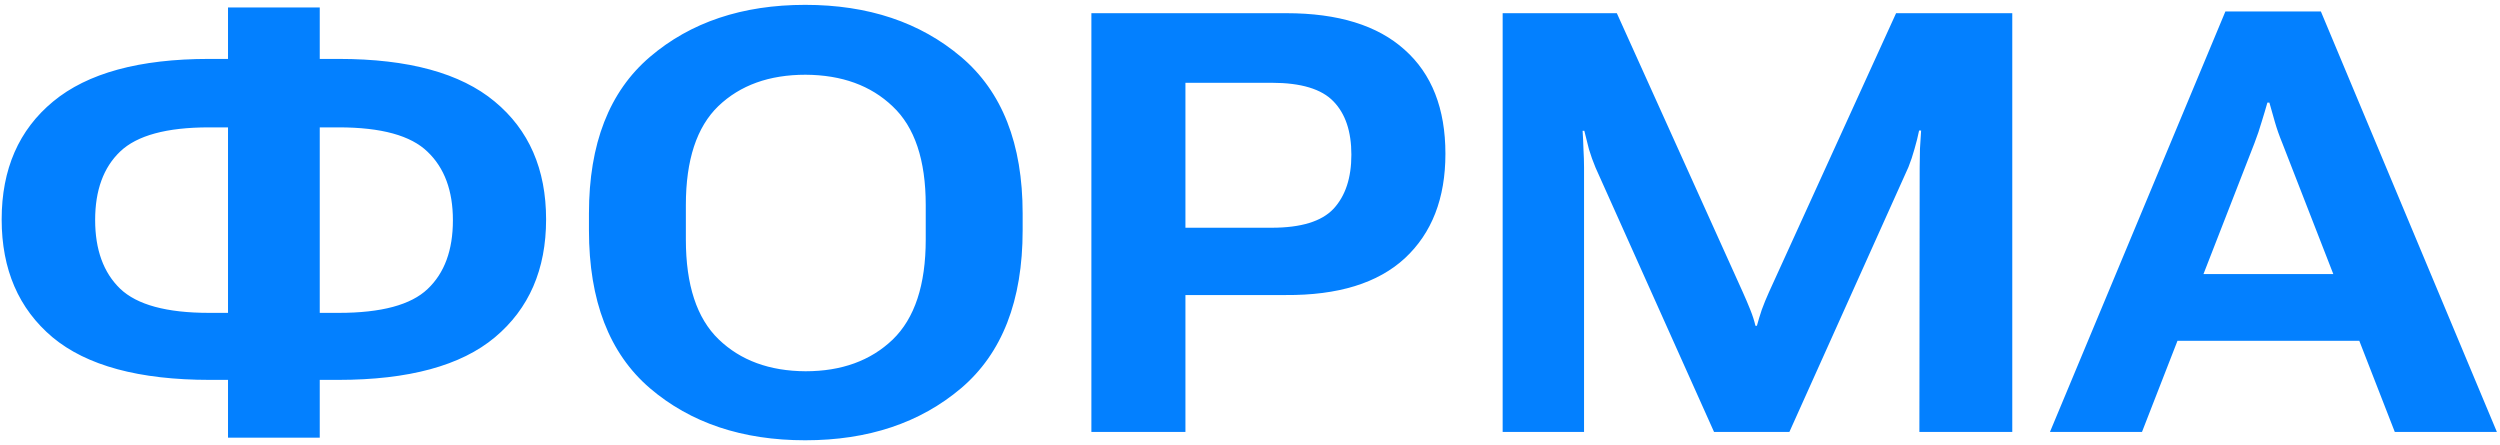 <?xml version="1.0" encoding="UTF-8"?> <svg xmlns="http://www.w3.org/2000/svg" width="191" height="34" viewBox="0 0 191 34" fill="none"> <path d="M24.429 0.568V4.501H25.879C31.211 4.501 35.181 5.585 37.789 7.753C40.411 9.921 41.722 12.924 41.722 16.762C41.722 20.585 40.418 23.588 37.81 25.771C35.218 27.939 31.226 29.023 25.835 29.023H24.429V33.44H17.42V29.023H16.036C10.63 29.023 6.624 27.939 4.017 25.771C1.424 23.588 0.127 20.585 0.127 16.762C0.127 12.924 1.438 9.921 4.061 7.753C6.683 5.585 10.652 4.501 15.97 4.501H17.42V0.568H24.429ZM25.879 9.731H24.429V23.903H25.879C29.131 23.903 31.395 23.295 32.669 22.08C33.958 20.864 34.602 19.113 34.602 16.828C34.602 14.572 33.958 12.829 32.669 11.599C31.395 10.354 29.131 9.731 25.879 9.731ZM15.97 9.731C12.732 9.731 10.469 10.346 9.18 11.577C7.906 12.793 7.269 14.536 7.269 16.806C7.269 19.077 7.906 20.827 9.18 22.058C10.469 23.288 12.732 23.903 15.97 23.903H17.42V9.731H15.97ZM44.996 17.597V16.301C44.996 10.983 46.548 6.999 49.654 4.348C52.759 1.696 56.714 0.371 61.519 0.371C66.324 0.371 70.293 1.696 73.428 4.348C76.563 6.999 78.13 10.983 78.13 16.301V17.597C78.13 22.973 76.563 26.994 73.428 29.66C70.293 32.312 66.324 33.637 61.519 33.637C56.714 33.637 52.759 32.312 49.654 29.66C46.548 26.994 44.996 22.973 44.996 17.597ZM52.4 18.3C52.4 21.772 53.235 24.314 54.905 25.925C56.575 27.536 58.787 28.349 61.541 28.364C64.295 28.364 66.514 27.558 68.199 25.947C69.883 24.321 70.726 21.772 70.726 18.3V15.664C70.726 12.221 69.883 9.709 68.199 8.127C66.529 6.53 64.31 5.725 61.541 5.71C58.773 5.71 56.553 6.508 54.883 8.105C53.228 9.702 52.4 12.221 52.4 15.664V18.3ZM83.382 33V1.008H98.279C102.234 1.008 105.245 1.938 107.31 3.798C109.39 5.644 110.43 8.295 110.43 11.752C110.43 15.151 109.397 17.81 107.332 19.729C105.267 21.633 102.227 22.57 98.213 22.541H90.567V33H83.382ZM90.567 17.399H97.159C99.4 17.399 100.975 16.916 101.883 15.949C102.791 14.968 103.245 13.591 103.245 11.818C103.245 10.046 102.791 8.691 101.883 7.753C100.975 6.801 99.4 6.325 97.159 6.325H90.567V17.399ZM114.803 33V1.008H123.526L133.15 22.321C133.355 22.775 133.545 23.222 133.721 23.662C133.897 24.101 134.029 24.511 134.117 24.892H134.227C134.329 24.511 134.454 24.101 134.6 23.662C134.761 23.222 134.944 22.775 135.149 22.321L144.861 1.008H153.738V33H146.641L146.663 12.785C146.663 12.346 146.67 11.877 146.685 11.379C146.714 10.881 146.744 10.412 146.773 9.973H146.619C146.531 10.412 146.414 10.881 146.268 11.379C146.136 11.862 145.982 12.324 145.806 12.763L136.709 33H130.953L121.9 12.807C121.709 12.353 121.541 11.884 121.395 11.401C121.263 10.903 121.146 10.434 121.043 9.995H120.911C120.94 10.434 120.962 10.903 120.977 11.401C121.006 11.899 121.021 12.368 121.021 12.807V33H114.803ZM156.617 33L170.02 0.876H177.315L190.762 33H182.962L174.371 10.94C174.136 10.368 173.946 9.826 173.799 9.313C173.653 8.801 173.514 8.31 173.382 7.841H173.228C173.096 8.31 172.95 8.801 172.789 9.313C172.642 9.826 172.459 10.368 172.239 10.94L163.648 33H156.617ZM163.428 26.035L165.208 20.937H181.775L183.555 26.035H163.428Z" fill="#0380FF"></path> </svg> 